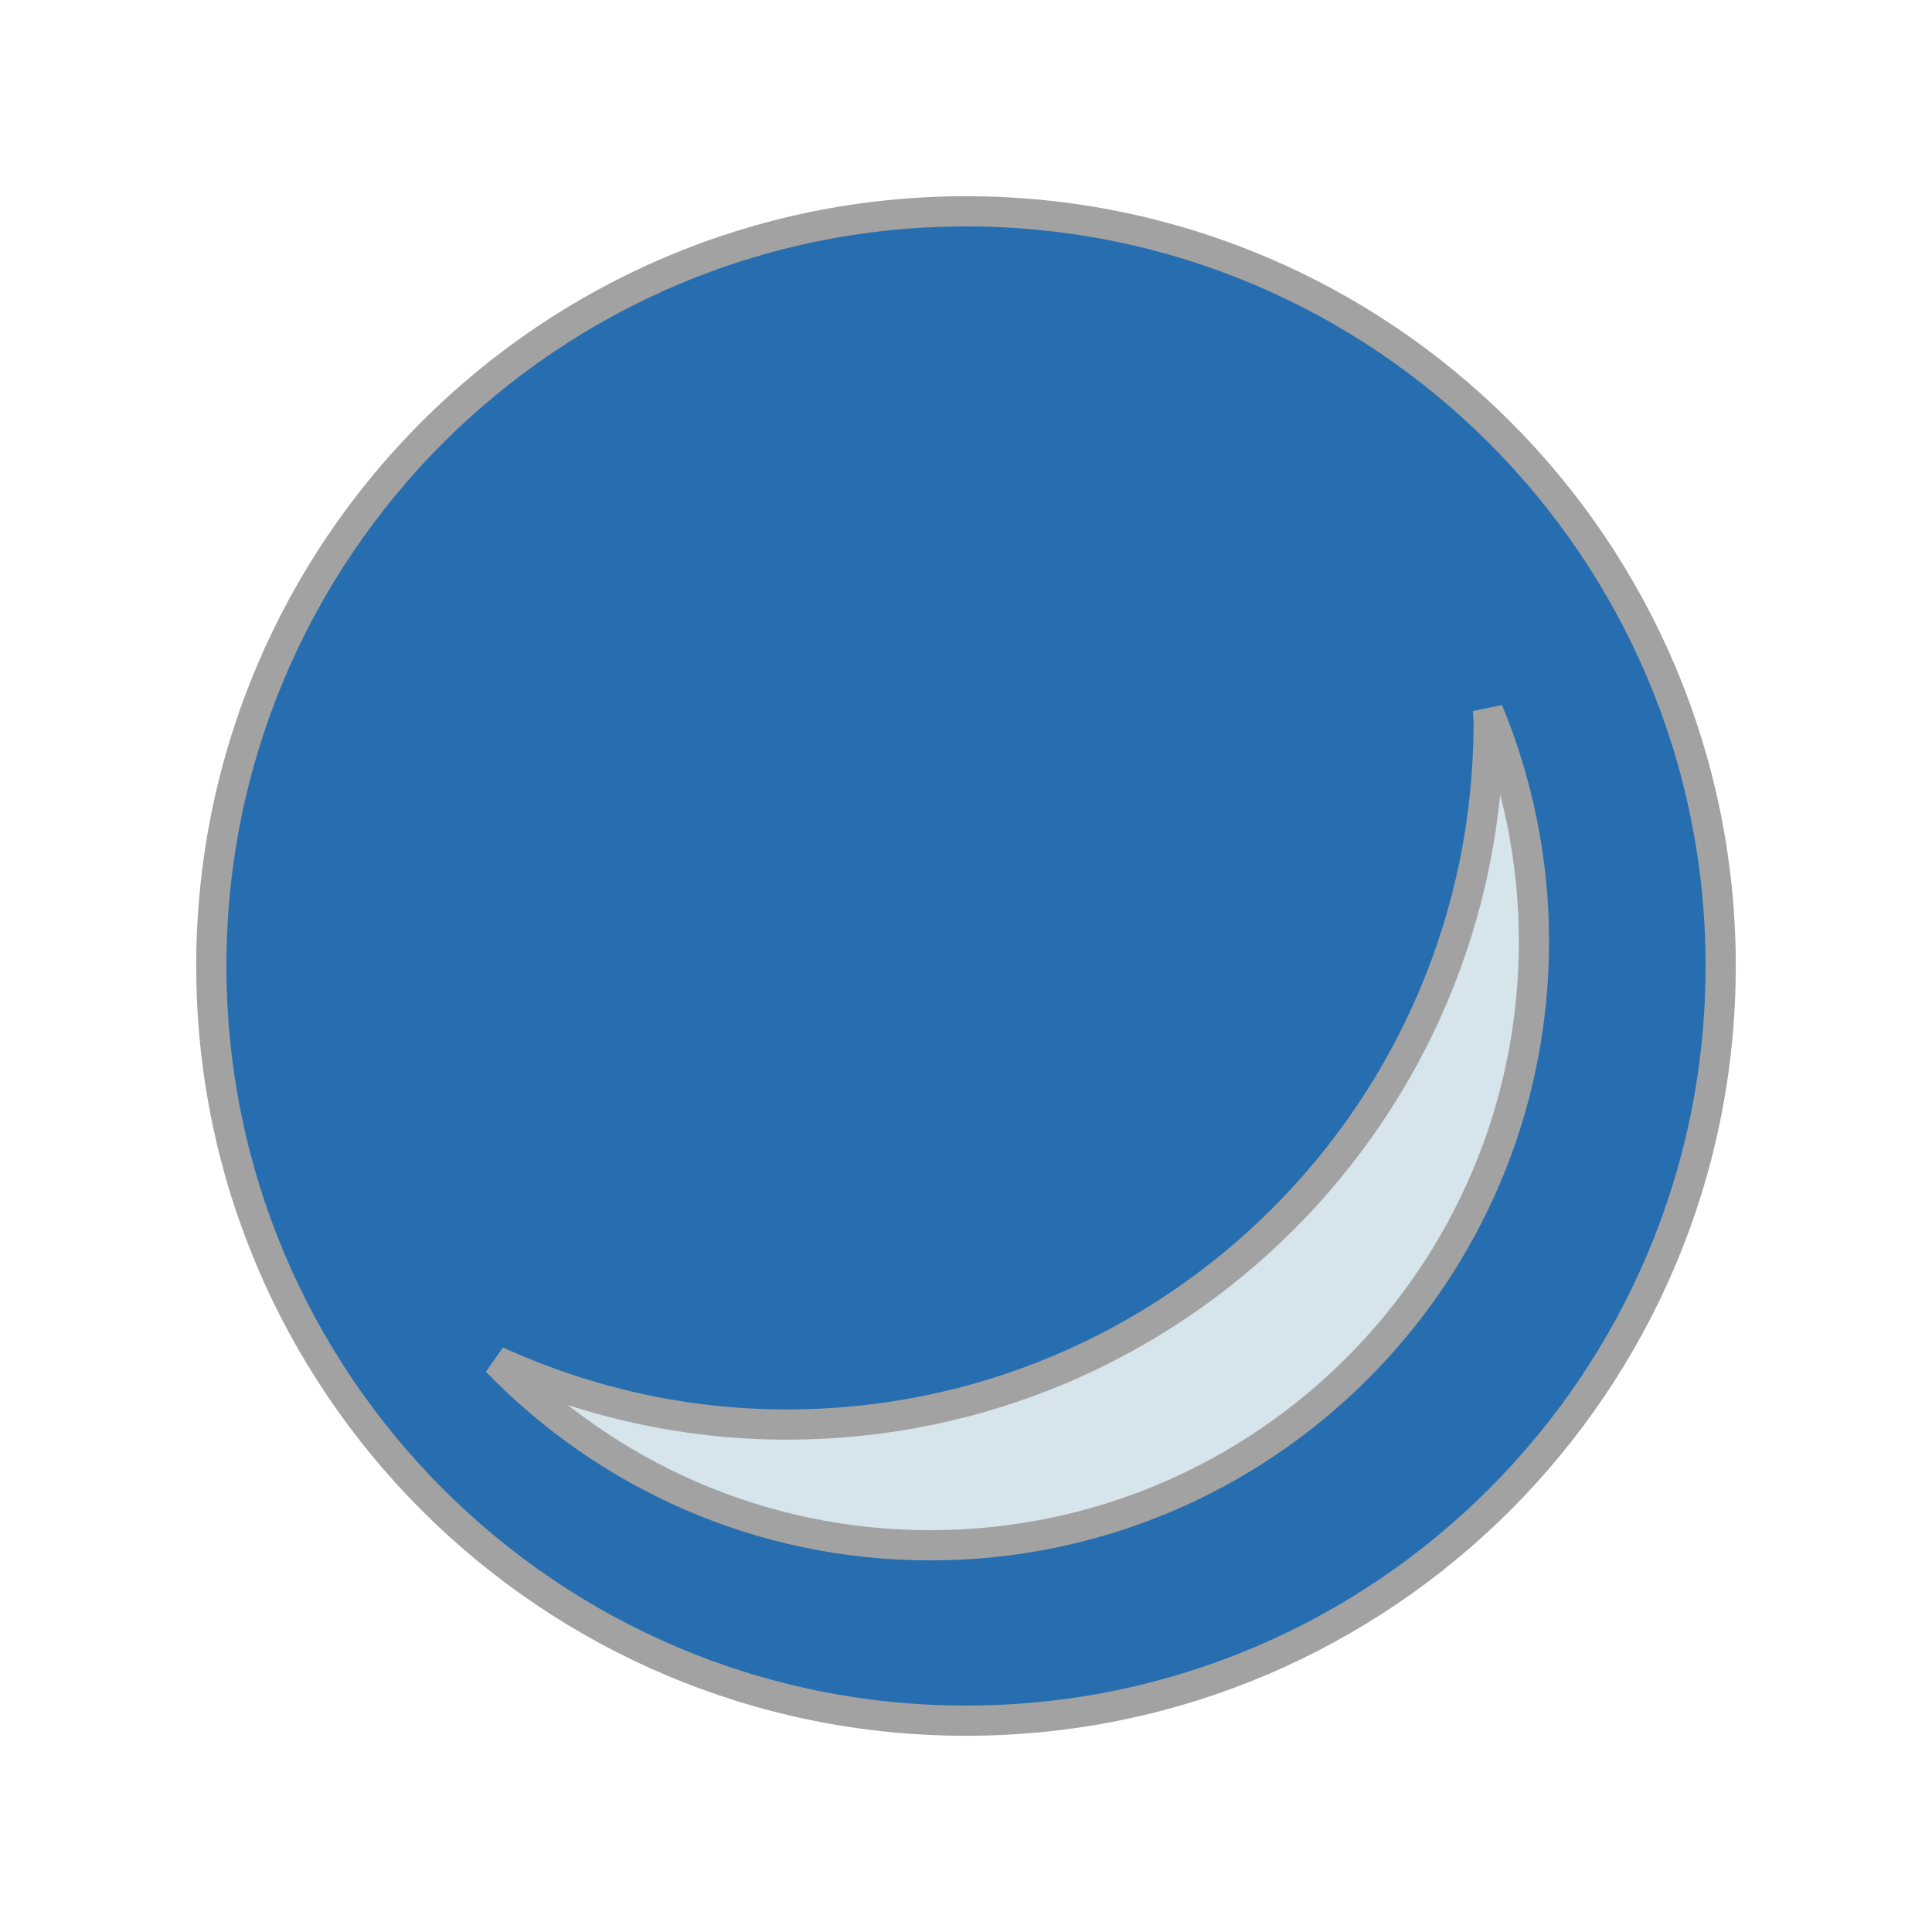 <?xml version="1.0" encoding="utf-8"?>
<!-- Generator: Adobe Illustrator 10.0, SVG Export Plug-In . SVG Version: 3.0.0 Build 76)  -->
<!DOCTYPE svg PUBLIC "-//W3C//DTD SVG 1.0//EN"    "http://www.w3.org/TR/2001/REC-SVG-20010904/DTD/svg10.dtd">
<svg  xmlns="http://www.w3.org/2000/svg" xmlns:xlink="http://www.w3.org/1999/xlink" xmlns:a="http://ns.adobe.com/AdobeSVGViewerExtensions/3.0/"
	 width="32" height="32" viewBox="0 0 32 32" overflow="visible" enable-background="new 0 0 32 32" xml:space="preserve">
	<g id="Layer_1">
		<g>
			<path fill="#276EB0" stroke="#A3A2A2" stroke-width="0.5" d="M28.5,16c0,6.904-5.596,12.5-12.5,12.5
				C9.096,28.5,3.5,22.904,3.5,16S9.096,3.5,16,3.5C22.904,3.5,28.5,9.096,28.5,16z"/>
			<path fill="#D6E4EC" stroke="#A3A2A2" stroke-width="0.5" d="M24.647,11.773c0.001,0.066,0.01,0.131,0.01,0.197
				c0,6.42-5.204,11.625-11.625,11.625c-1.715,0-3.339-0.381-4.805-1.049c1.818,1.878,4.36,3.049,7.18,3.049c5.522,0,10-4.477,10-10
				C25.407,14.242,25.135,12.951,24.647,11.773z"/>
		</g>
		<path fill="none" d="M32,32H0V0h32V32z"/>
	</g>
</svg>
